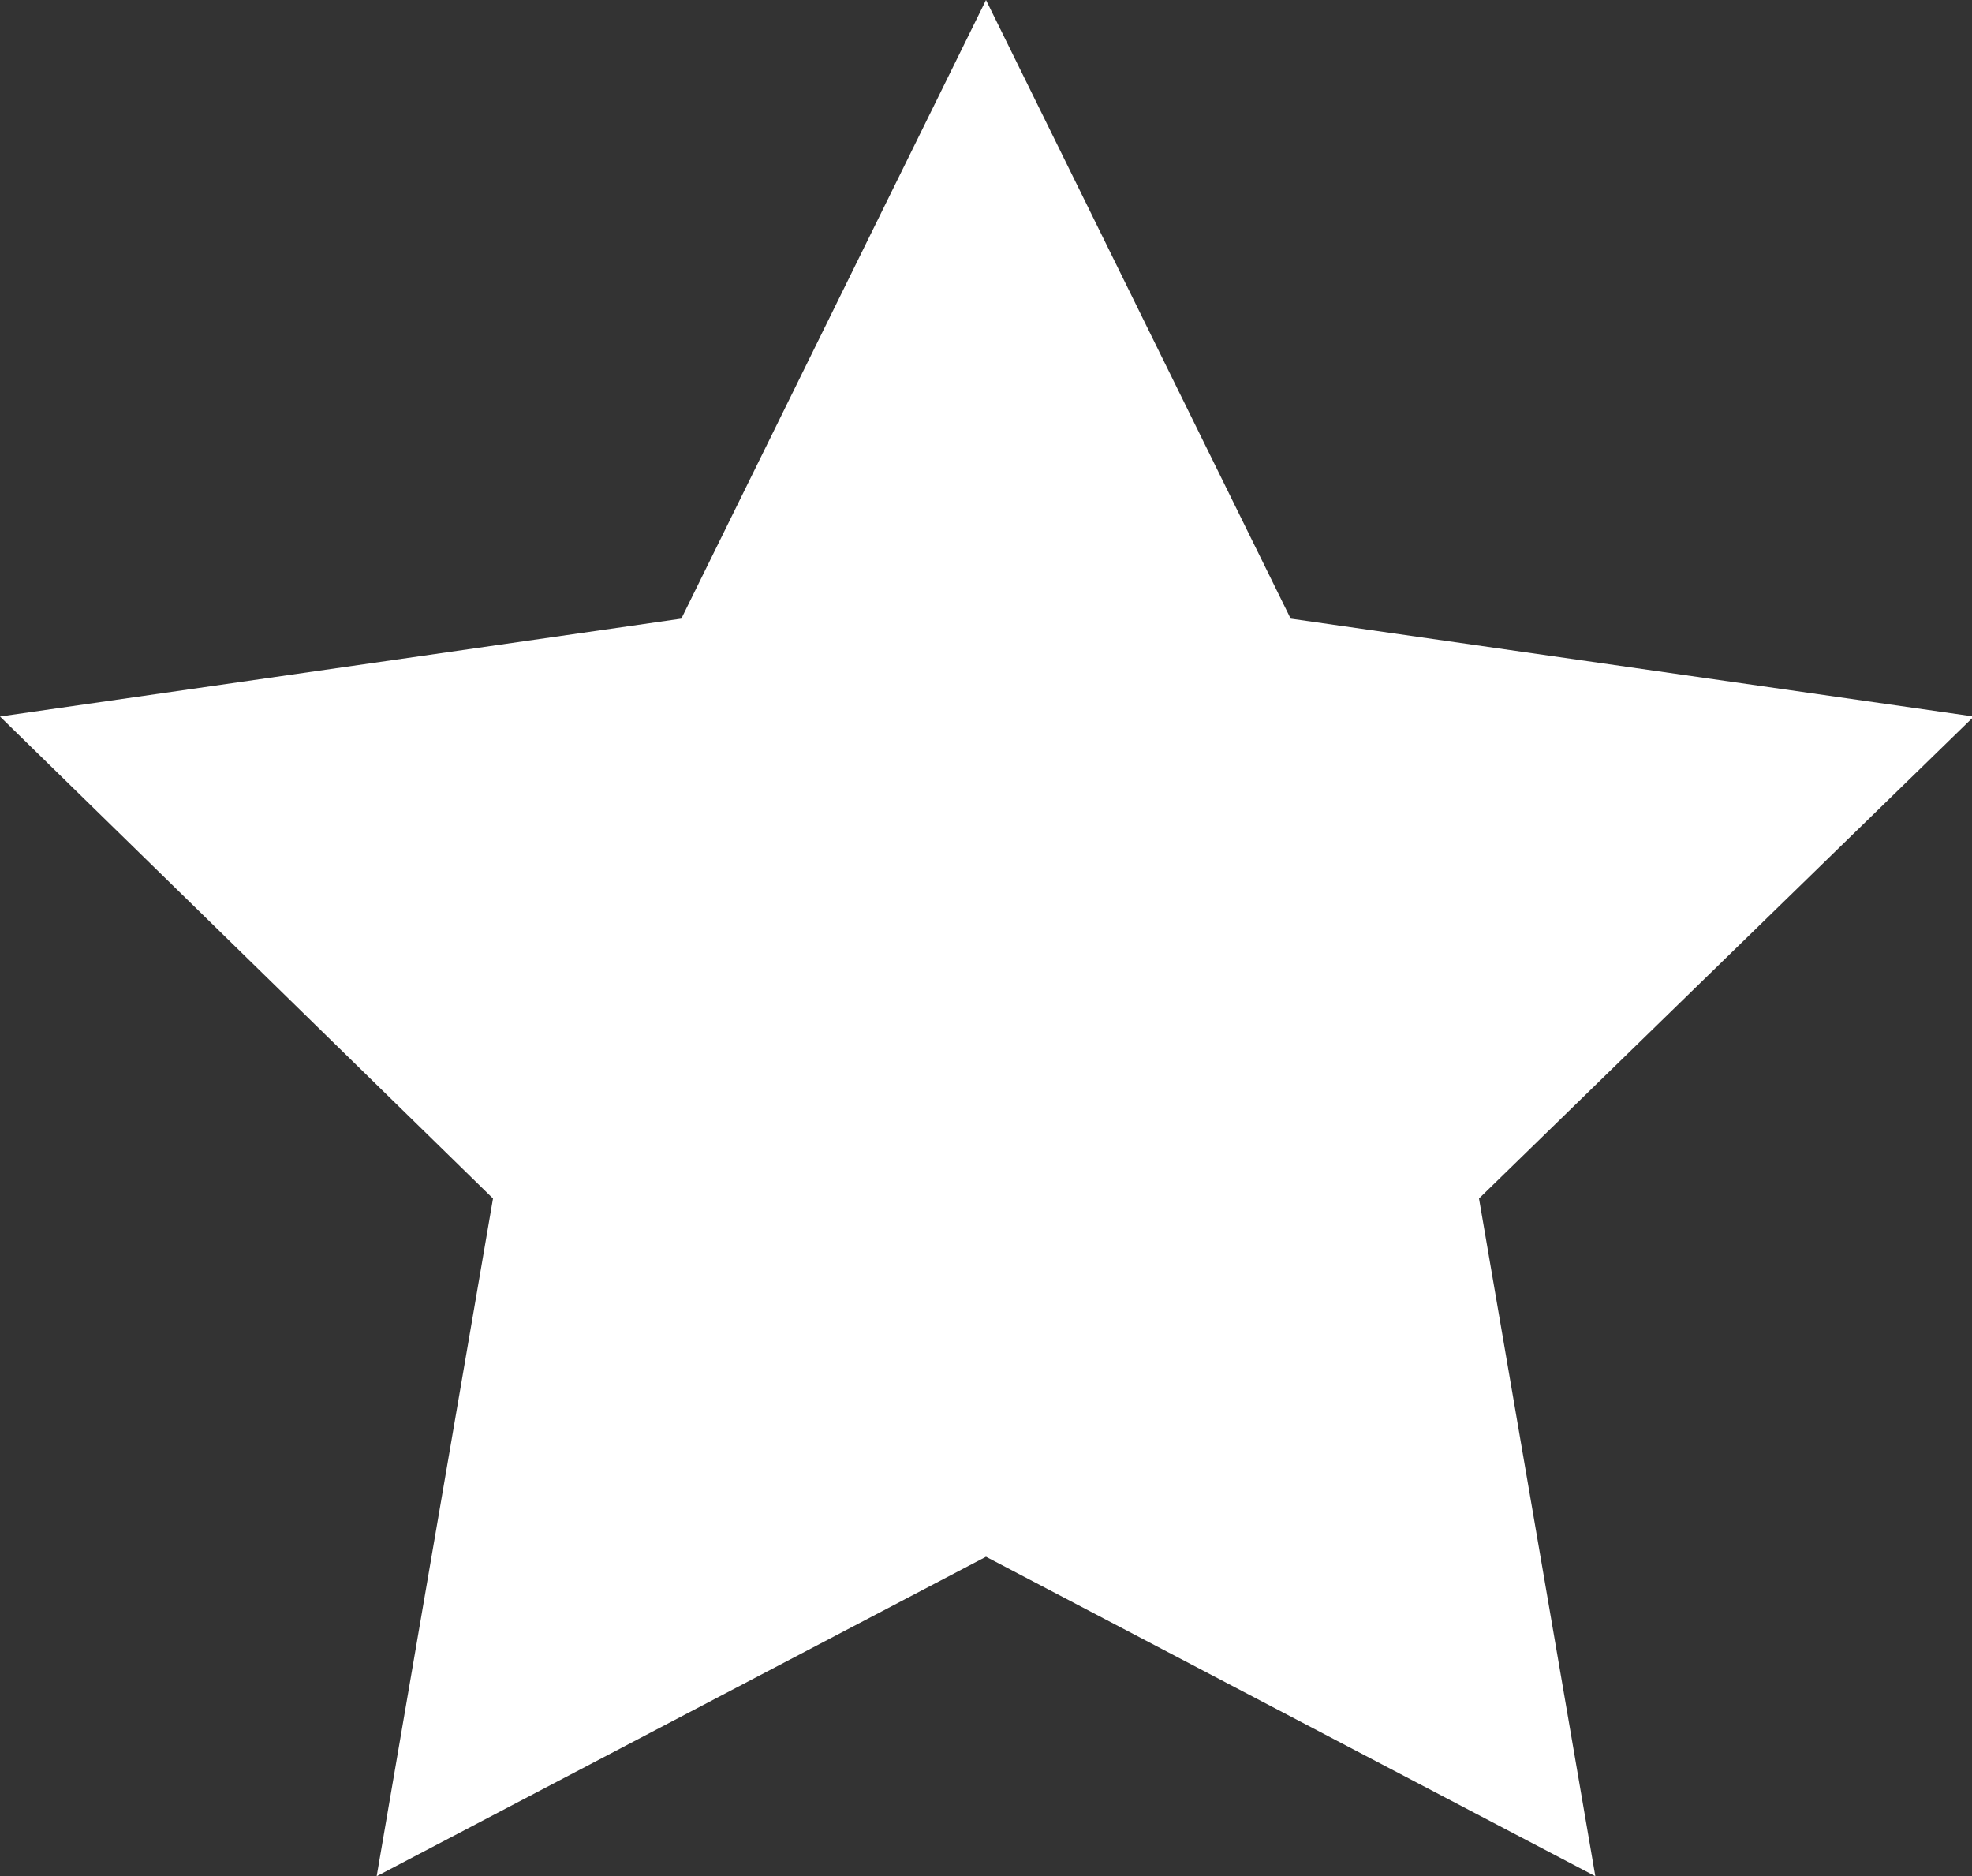 <svg xmlns="http://www.w3.org/2000/svg" viewBox="0 0 10.68 10.16"><rect x="0" y="0" width="10.68" height="10.16" fill="#333333" stroke="none"/><g id="Layer_2" data-name="Layer 2"><g id="Layer_1-2" data-name="Layer 1"><polygon points="5.34 0 6.99 3.35 10.69 3.88 8.01 6.49 8.64 10.16 5.34 8.43 2.04 10.16 2.67 6.49 0 3.88 3.69 3.35 5.34 0" fill="#ffffff" fill-rule="evenodd"/></g></g></svg>
